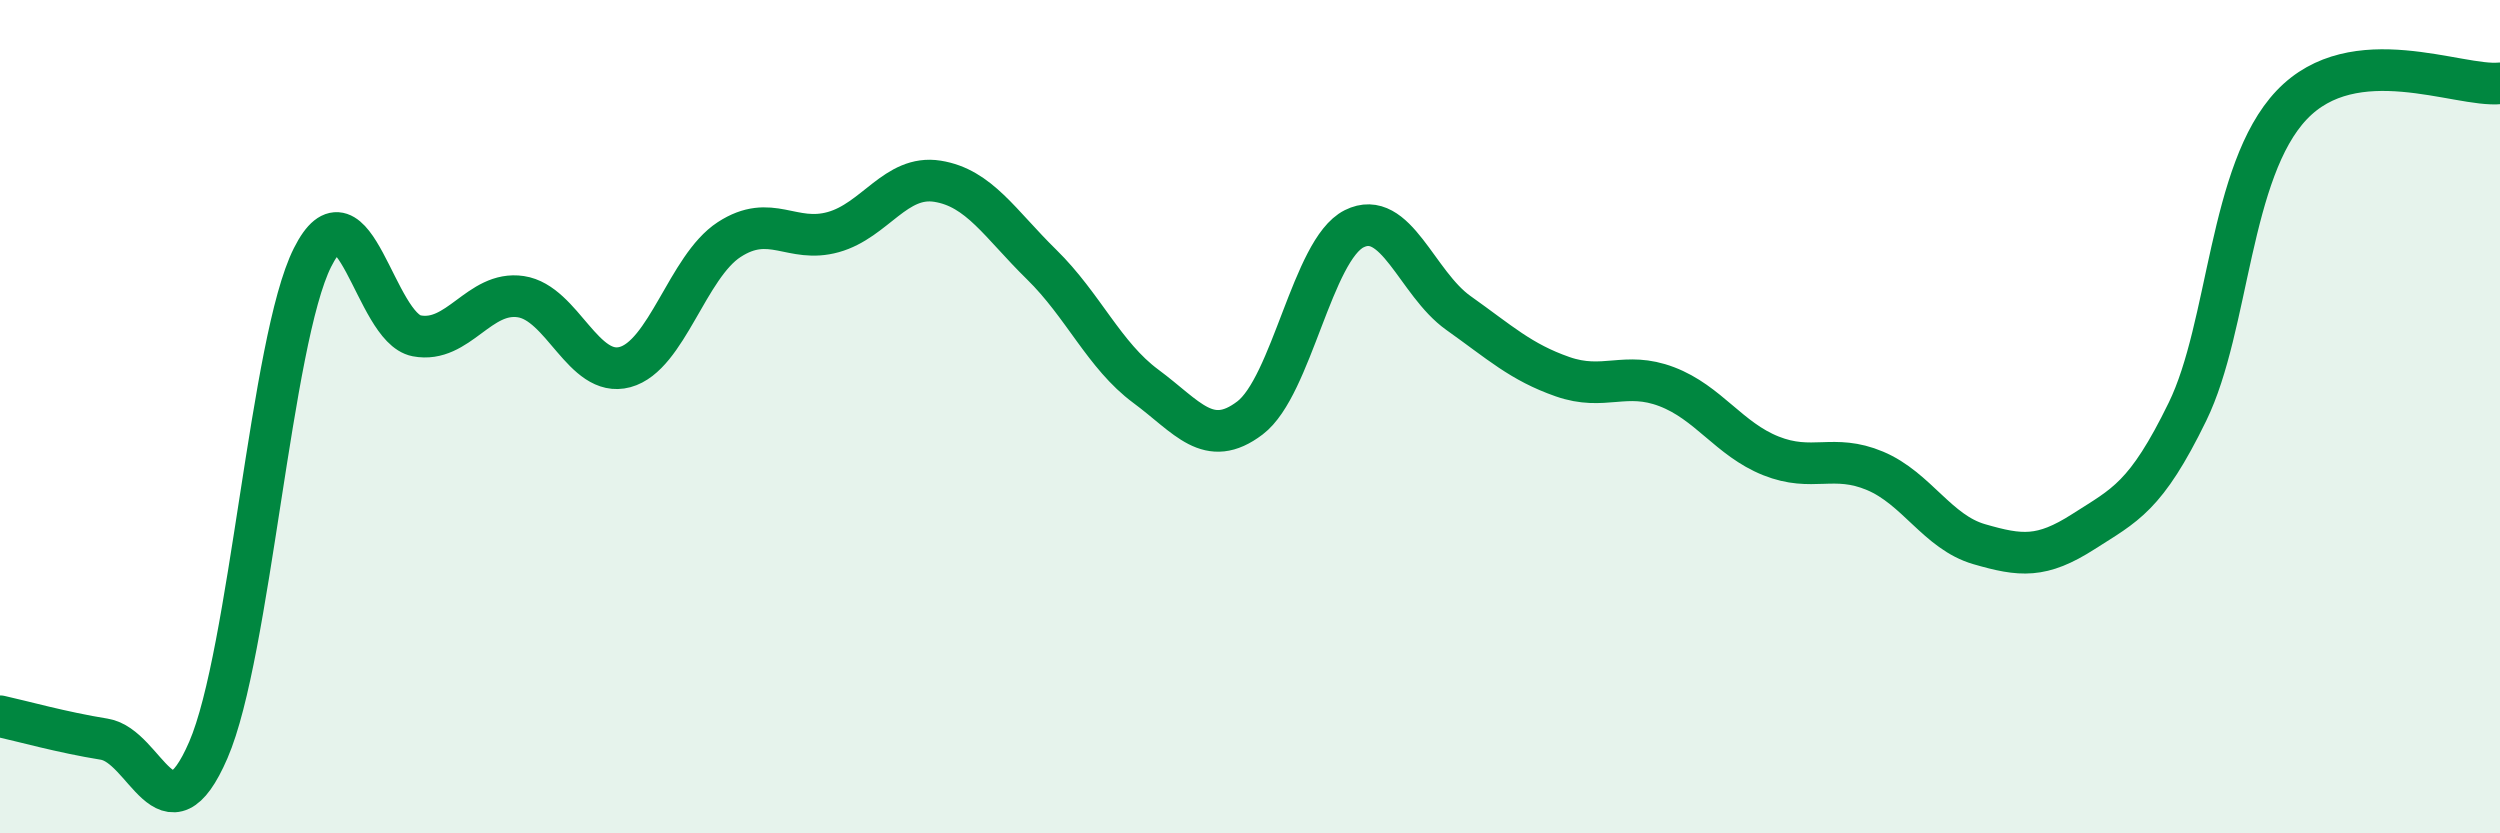 
    <svg width="60" height="20" viewBox="0 0 60 20" xmlns="http://www.w3.org/2000/svg">
      <path
        d="M 0,17.19 C 0.5,17.3 1.5,17.58 2.5,17.74 C 3.5,17.9 4,20.31 5,18 C 6,15.69 6.5,8.17 7.5,6.18 C 8.5,4.19 9,7.87 10,8.06 C 11,8.25 11.5,6.97 12.5,7.12 C 13.5,7.27 14,9.08 15,8.81 C 16,8.54 16.5,6.4 17.5,5.75 C 18.5,5.1 19,5.85 20,5.57 C 21,5.29 21.5,4.19 22.5,4.35 C 23.5,4.51 24,5.37 25,6.35 C 26,7.33 26.5,8.53 27.5,9.27 C 28.5,10.01 29,10.79 30,10.03 C 31,9.27 31.5,5.99 32.5,5.49 C 33.5,4.99 34,6.8 35,7.51 C 36,8.22 36.5,8.69 37.5,9.04 C 38.5,9.39 39,8.9 40,9.28 C 41,9.66 41.5,10.54 42.5,10.94 C 43.5,11.34 44,10.88 45,11.3 C 46,11.72 46.5,12.77 47.5,13.06 C 48.5,13.35 49,13.4 50,12.76 C 51,12.12 51.5,11.93 52.5,9.88 C 53.5,7.83 53.5,4.1 55,2.52 C 56.5,0.94 59,2.1 60,2L60 20L0 20Z"
        fill="#008740"
        opacity="0.1"
        stroke-linecap="round"
        stroke-linejoin="round"
      />
      <path
        d="M 0,17.19 C 0.5,17.3 1.5,17.58 2.5,17.74 C 3.5,17.9 4,20.31 5,18 C 6,15.69 6.5,8.17 7.5,6.18 C 8.5,4.19 9,7.87 10,8.06 C 11,8.25 11.5,6.97 12.5,7.12 C 13.5,7.27 14,9.08 15,8.81 C 16,8.54 16.5,6.4 17.5,5.75 C 18.5,5.1 19,5.85 20,5.57 C 21,5.29 21.5,4.19 22.5,4.35 C 23.5,4.51 24,5.37 25,6.35 C 26,7.33 26.5,8.53 27.5,9.27 C 28.5,10.01 29,10.79 30,10.03 C 31,9.27 31.5,5.99 32.5,5.49 C 33.5,4.99 34,6.8 35,7.51 C 36,8.22 36.5,8.69 37.5,9.04 C 38.5,9.39 39,8.9 40,9.28 C 41,9.66 41.5,10.54 42.5,10.94 C 43.5,11.34 44,10.88 45,11.3 C 46,11.72 46.5,12.77 47.5,13.06 C 48.5,13.35 49,13.4 50,12.76 C 51,12.12 51.5,11.93 52.5,9.88 C 53.5,7.83 53.5,4.1 55,2.52 C 56.5,0.94 59,2.1 60,2"
        stroke="#008740"
        stroke-width="1"
        fill="none"
        stroke-linecap="round"
        stroke-linejoin="round"
      />
    </svg>
  